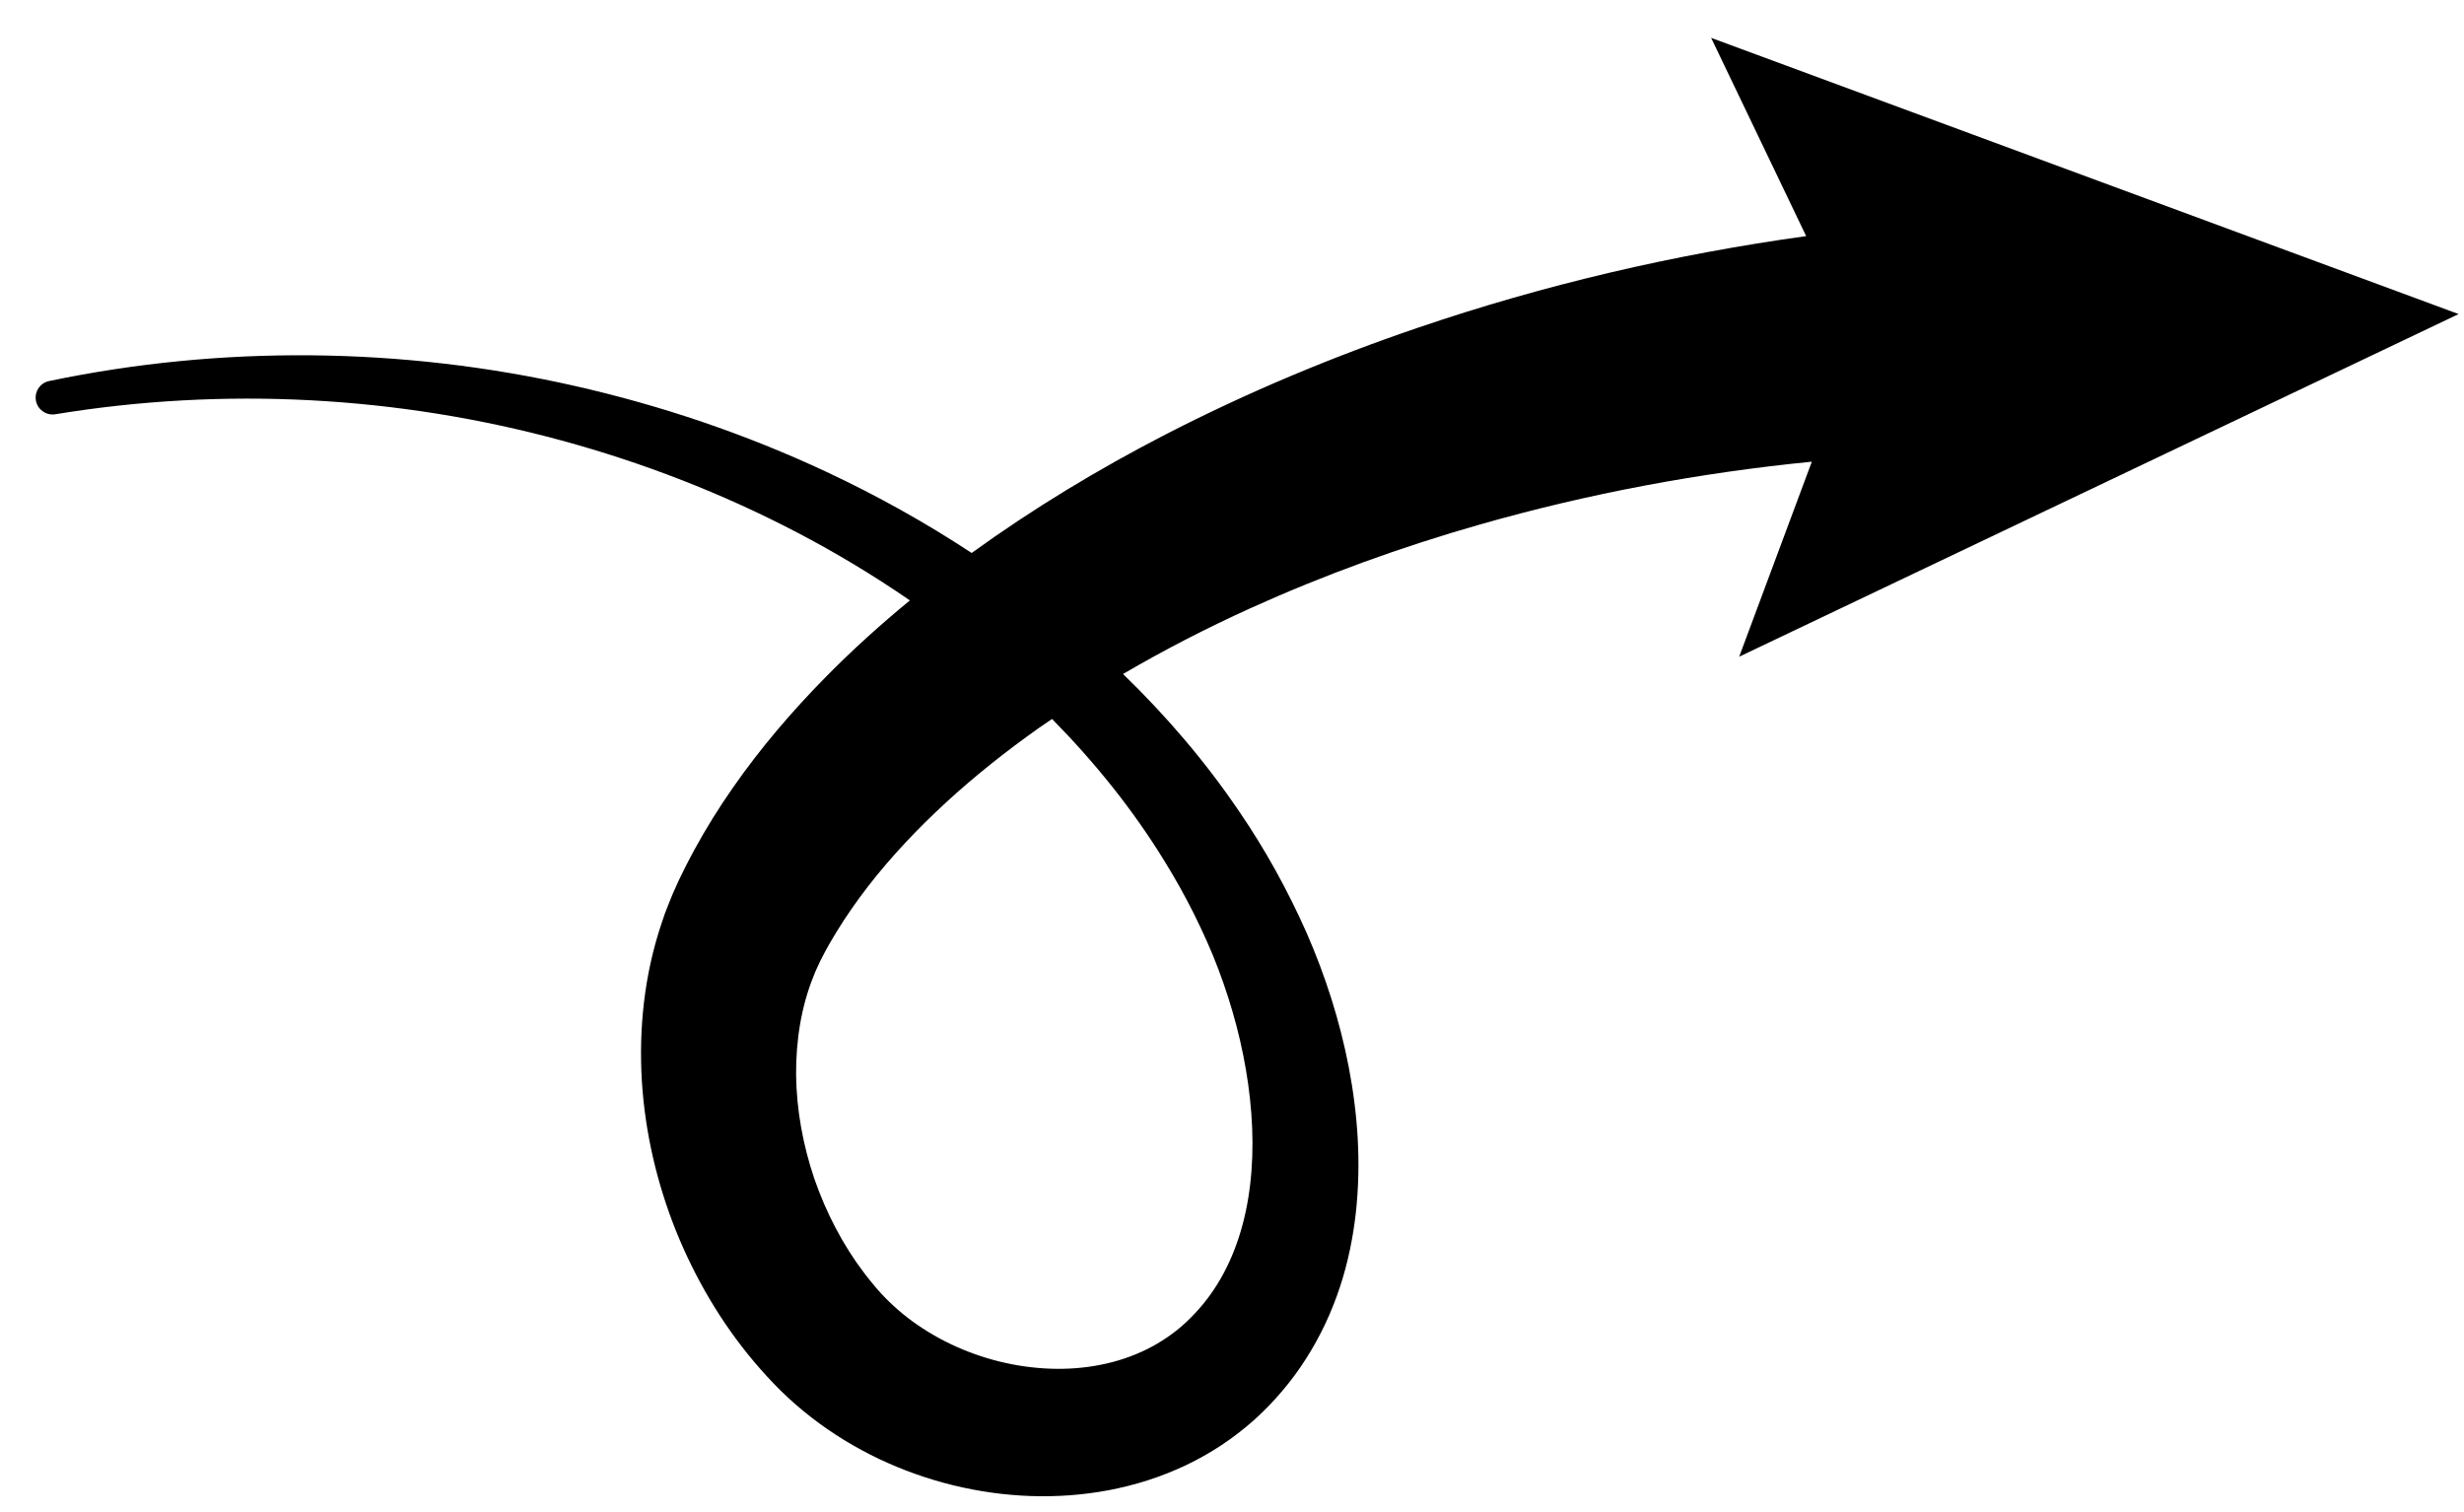 <svg width="44" height="27" viewBox="0 0 44 27" fill="none" xmlns="http://www.w3.org/2000/svg">
<path d="M32.354 8.244C30.352 8.441 28.364 8.813 26.429 9.365C25.022 9.766 23.644 10.265 22.319 10.865C21.542 11.218 20.784 11.608 20.054 12.035C20.823 12.78 21.527 13.6 22.135 14.499C22.598 15.177 22.996 15.898 23.334 16.661C23.668 17.425 23.925 18.225 24.086 19.059C24.245 19.891 24.309 20.761 24.212 21.65C24.162 22.093 24.073 22.541 23.927 22.982C23.782 23.422 23.582 23.854 23.325 24.256C23.197 24.458 23.055 24.652 22.899 24.835C22.744 25.018 22.578 25.191 22.394 25.356C22.028 25.683 21.614 25.956 21.175 26.164C20.294 26.582 19.332 26.746 18.399 26.713C17.464 26.679 16.547 26.453 15.697 26.051C15.273 25.849 14.865 25.602 14.486 25.307C14.296 25.16 14.114 25.001 13.94 24.831C13.897 24.788 13.853 24.744 13.812 24.701L13.694 24.575C13.615 24.491 13.542 24.403 13.466 24.316C12.874 23.614 12.412 22.822 12.071 21.979C11.734 21.135 11.521 20.237 11.462 19.308C11.406 18.38 11.501 17.416 11.814 16.486L11.873 16.312L11.94 16.14C11.983 16.025 12.034 15.912 12.085 15.8L12.123 15.716L12.16 15.64L12.234 15.489C12.284 15.388 12.338 15.291 12.39 15.191C12.603 14.799 12.837 14.424 13.087 14.066C13.587 13.348 14.148 12.695 14.744 12.09C15.224 11.602 15.728 11.148 16.248 10.721C15.602 10.276 14.927 9.87 14.228 9.505C12.896 8.809 11.481 8.26 10.022 7.864C7.103 7.07 4 6.902 0.988 7.397C0.829 7.423 0.676 7.319 0.643 7.161C0.609 6.998 0.714 6.838 0.877 6.804C3.95 6.162 7.174 6.192 10.263 6.891C11.807 7.24 13.319 7.752 14.761 8.427C15.655 8.846 16.522 9.328 17.351 9.874C18.454 9.076 19.614 8.377 20.809 7.76C22.268 7.009 23.779 6.376 25.325 5.85C27.575 5.084 29.897 4.542 32.253 4.216L30.556 0.676L43.904 5.608L31.057 11.726L32.354 8.244ZM14.934 16.646C14.893 16.717 14.849 16.786 14.809 16.857L14.75 16.963L14.721 17.017L14.697 17.064C14.665 17.126 14.631 17.187 14.604 17.253L14.56 17.349L14.521 17.448C14.309 17.976 14.212 18.576 14.216 19.193C14.223 19.81 14.337 20.444 14.542 21.048C14.751 21.652 15.05 22.229 15.431 22.73C15.48 22.792 15.527 22.856 15.578 22.915L15.653 23.005L15.725 23.086C15.822 23.192 15.927 23.294 16.038 23.39C16.259 23.583 16.509 23.752 16.776 23.898C17.31 24.187 17.918 24.372 18.528 24.425C19.137 24.48 19.749 24.402 20.281 24.182C20.548 24.073 20.794 23.928 21.016 23.752C21.125 23.665 21.233 23.564 21.334 23.456C21.435 23.35 21.529 23.236 21.615 23.115C21.961 22.634 22.185 22.04 22.29 21.394C22.396 20.747 22.386 20.053 22.289 19.361C22.193 18.668 22.009 17.975 21.757 17.307C21.632 16.975 21.482 16.645 21.322 16.321C21.16 15.997 20.983 15.68 20.791 15.37C20.231 14.458 19.55 13.612 18.787 12.838C18.71 12.89 18.633 12.941 18.558 12.994C17.975 13.406 17.419 13.847 16.904 14.319C16.39 14.791 15.914 15.294 15.501 15.827C15.295 16.093 15.105 16.367 14.934 16.646Z" fill="black"/>
</svg>
